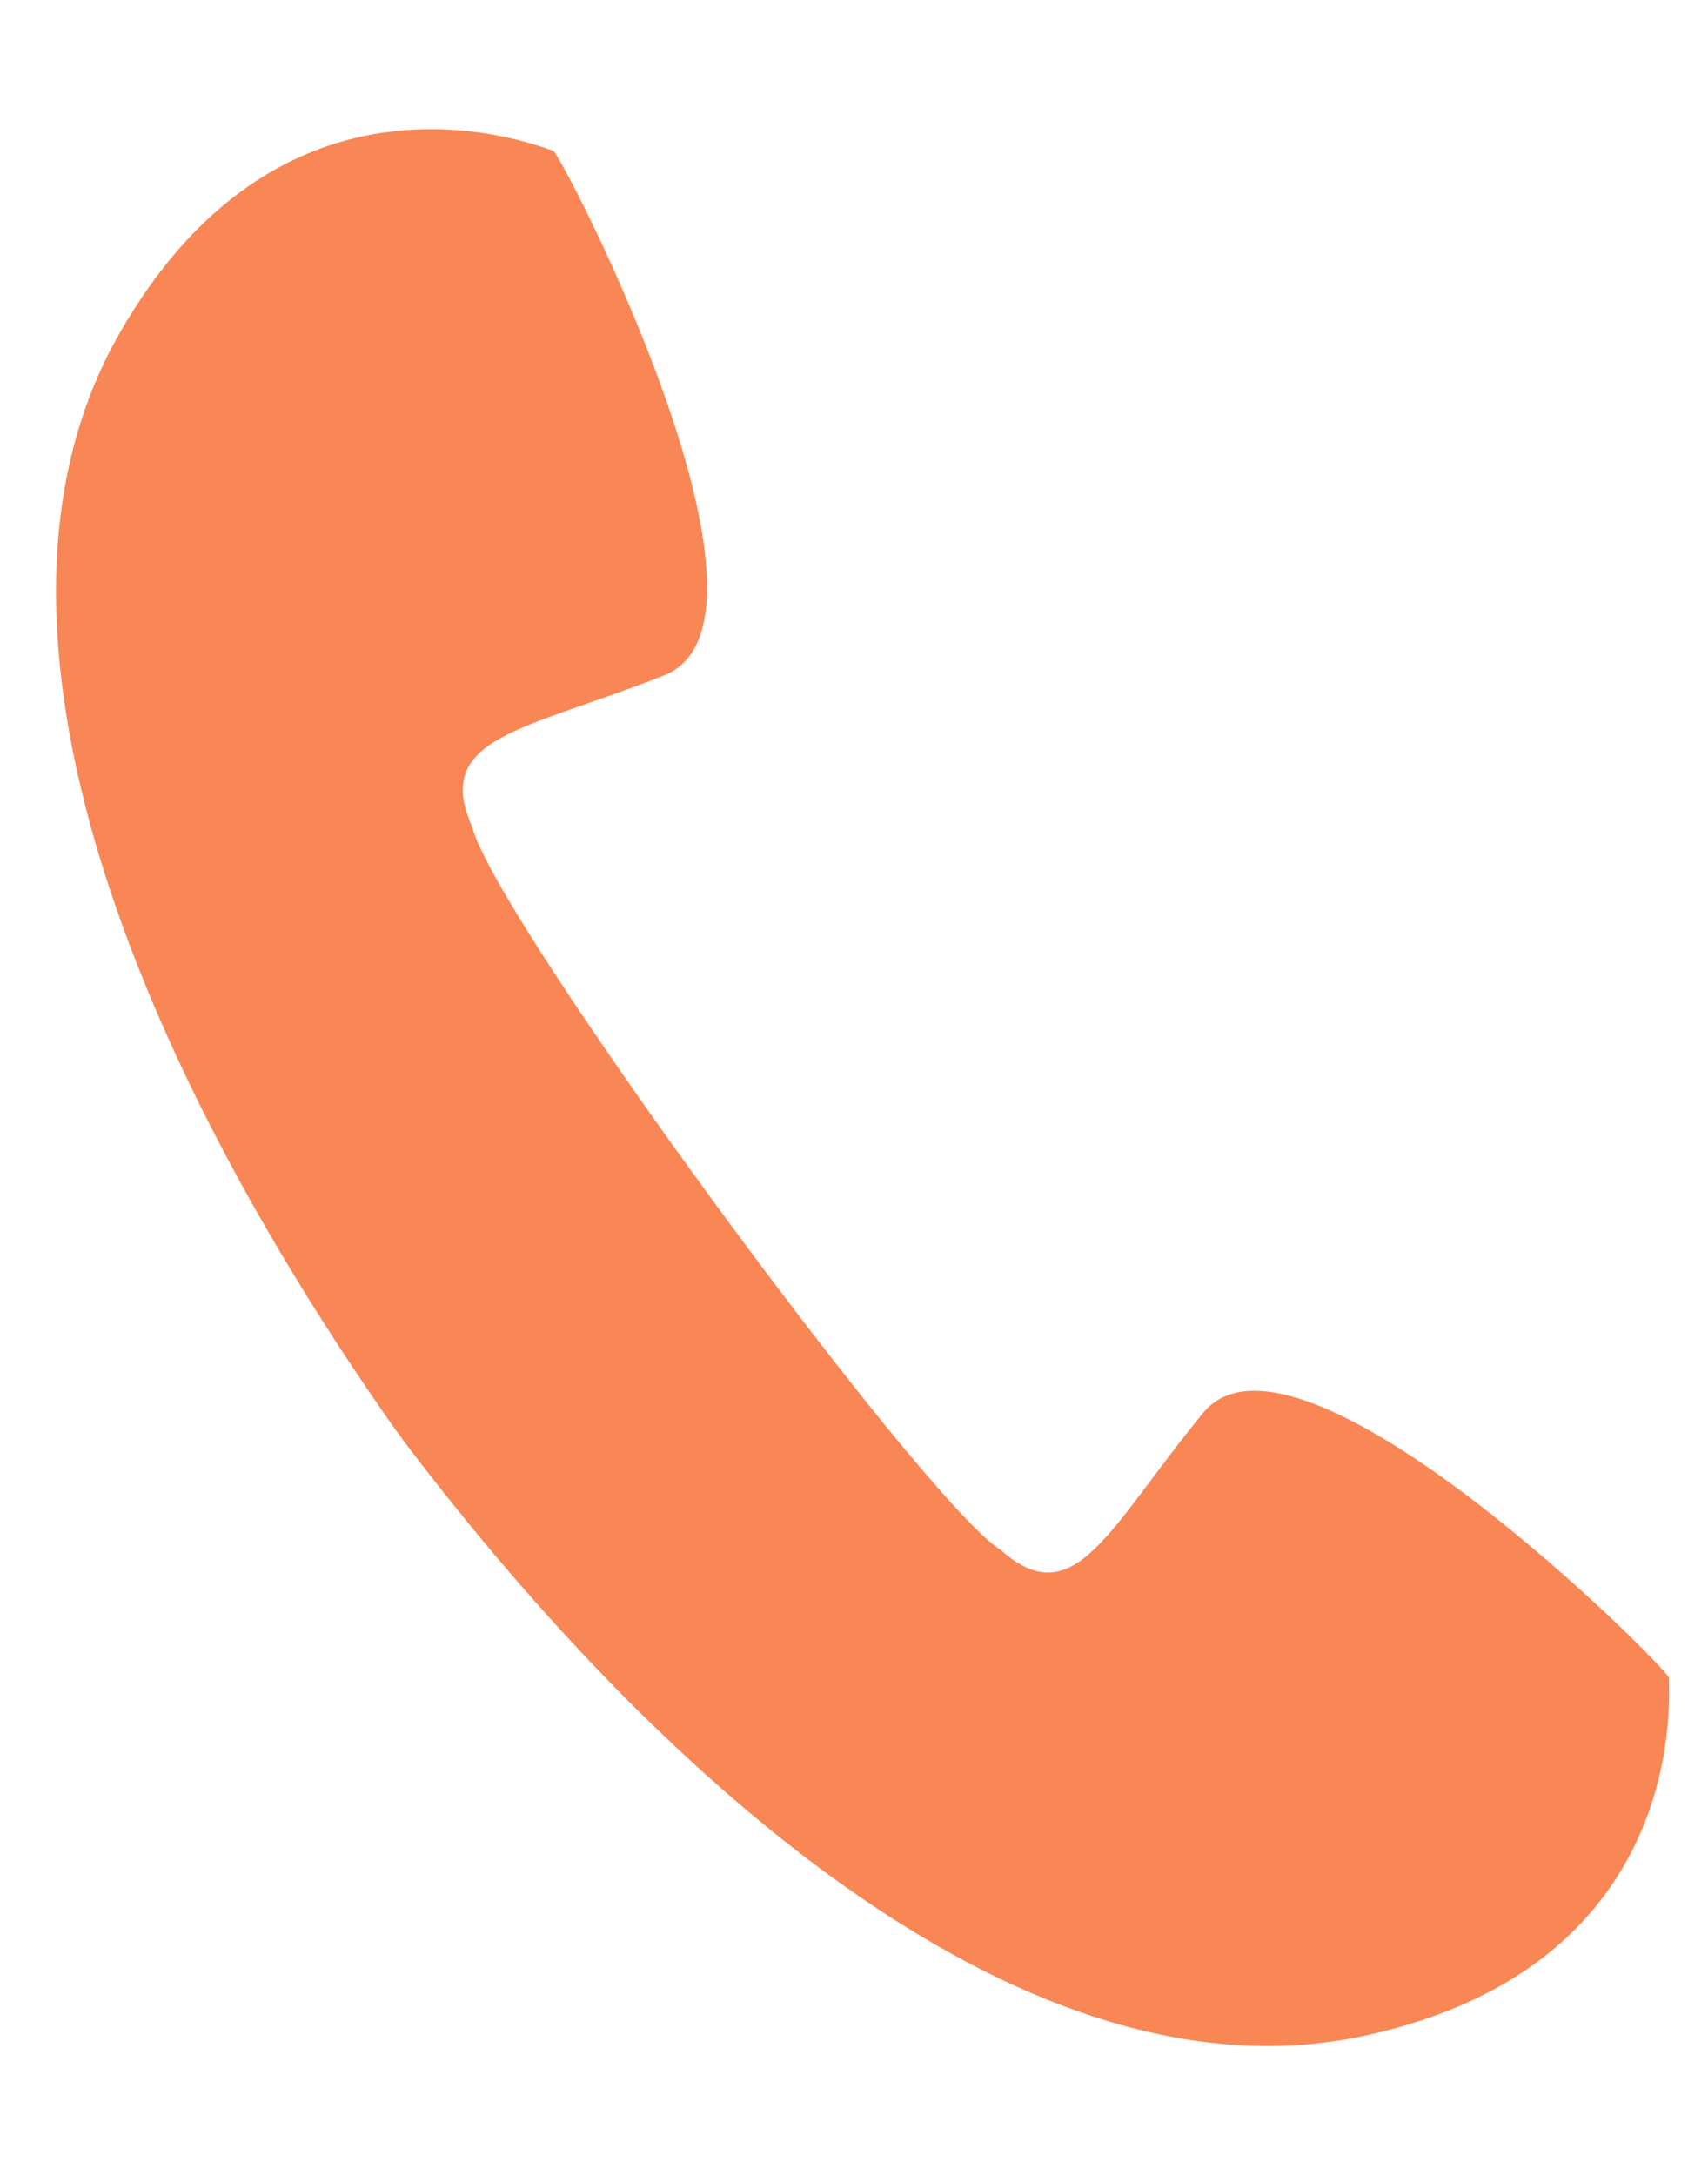 <svg xmlns="http://www.w3.org/2000/svg" xmlns:xlink="http://www.w3.org/1999/xlink" width="22.103" height="28.141" viewBox="0 0 22.103 28.141">
  <defs>
    <clipPath id="clip-path">
      <rect id="Rectangle_50" data-name="Rectangle 50" width="19.076" height="26.01" fill="#f98755"/>
    </clipPath>
  </defs>
  <g id="Group_9" data-name="Group 9" transform="translate(0 2.325) rotate(-7)">
    <g id="Group_31" data-name="Group 31" clip-path="url(#clip-path)">
      <path id="Path_46" data-name="Path 46" d="M13.509,17.733c-1.4,1.337-1.97,2.4-2.816,1.443-.924-.749-5.493-8.891-5.65-10.124-.367-1.22.833-1.15,2.706-1.639S7.244.53,7.15.5,3.92-1.363,1.287,2.169c-2.605,3.5-.875,9.467,1.817,14.5,0,0,0,0,0,0,.016.026.03.052.048.081l.043.082h0c2.864,4.932,7.038,9.539,11.38,9.158,4.392-.387,4.472-4.021,4.5-4.116s-4.168-5.473-5.567-4.139" transform="translate(0 0)" fill="#f98755"/>
    </g>
  </g>
</svg>
